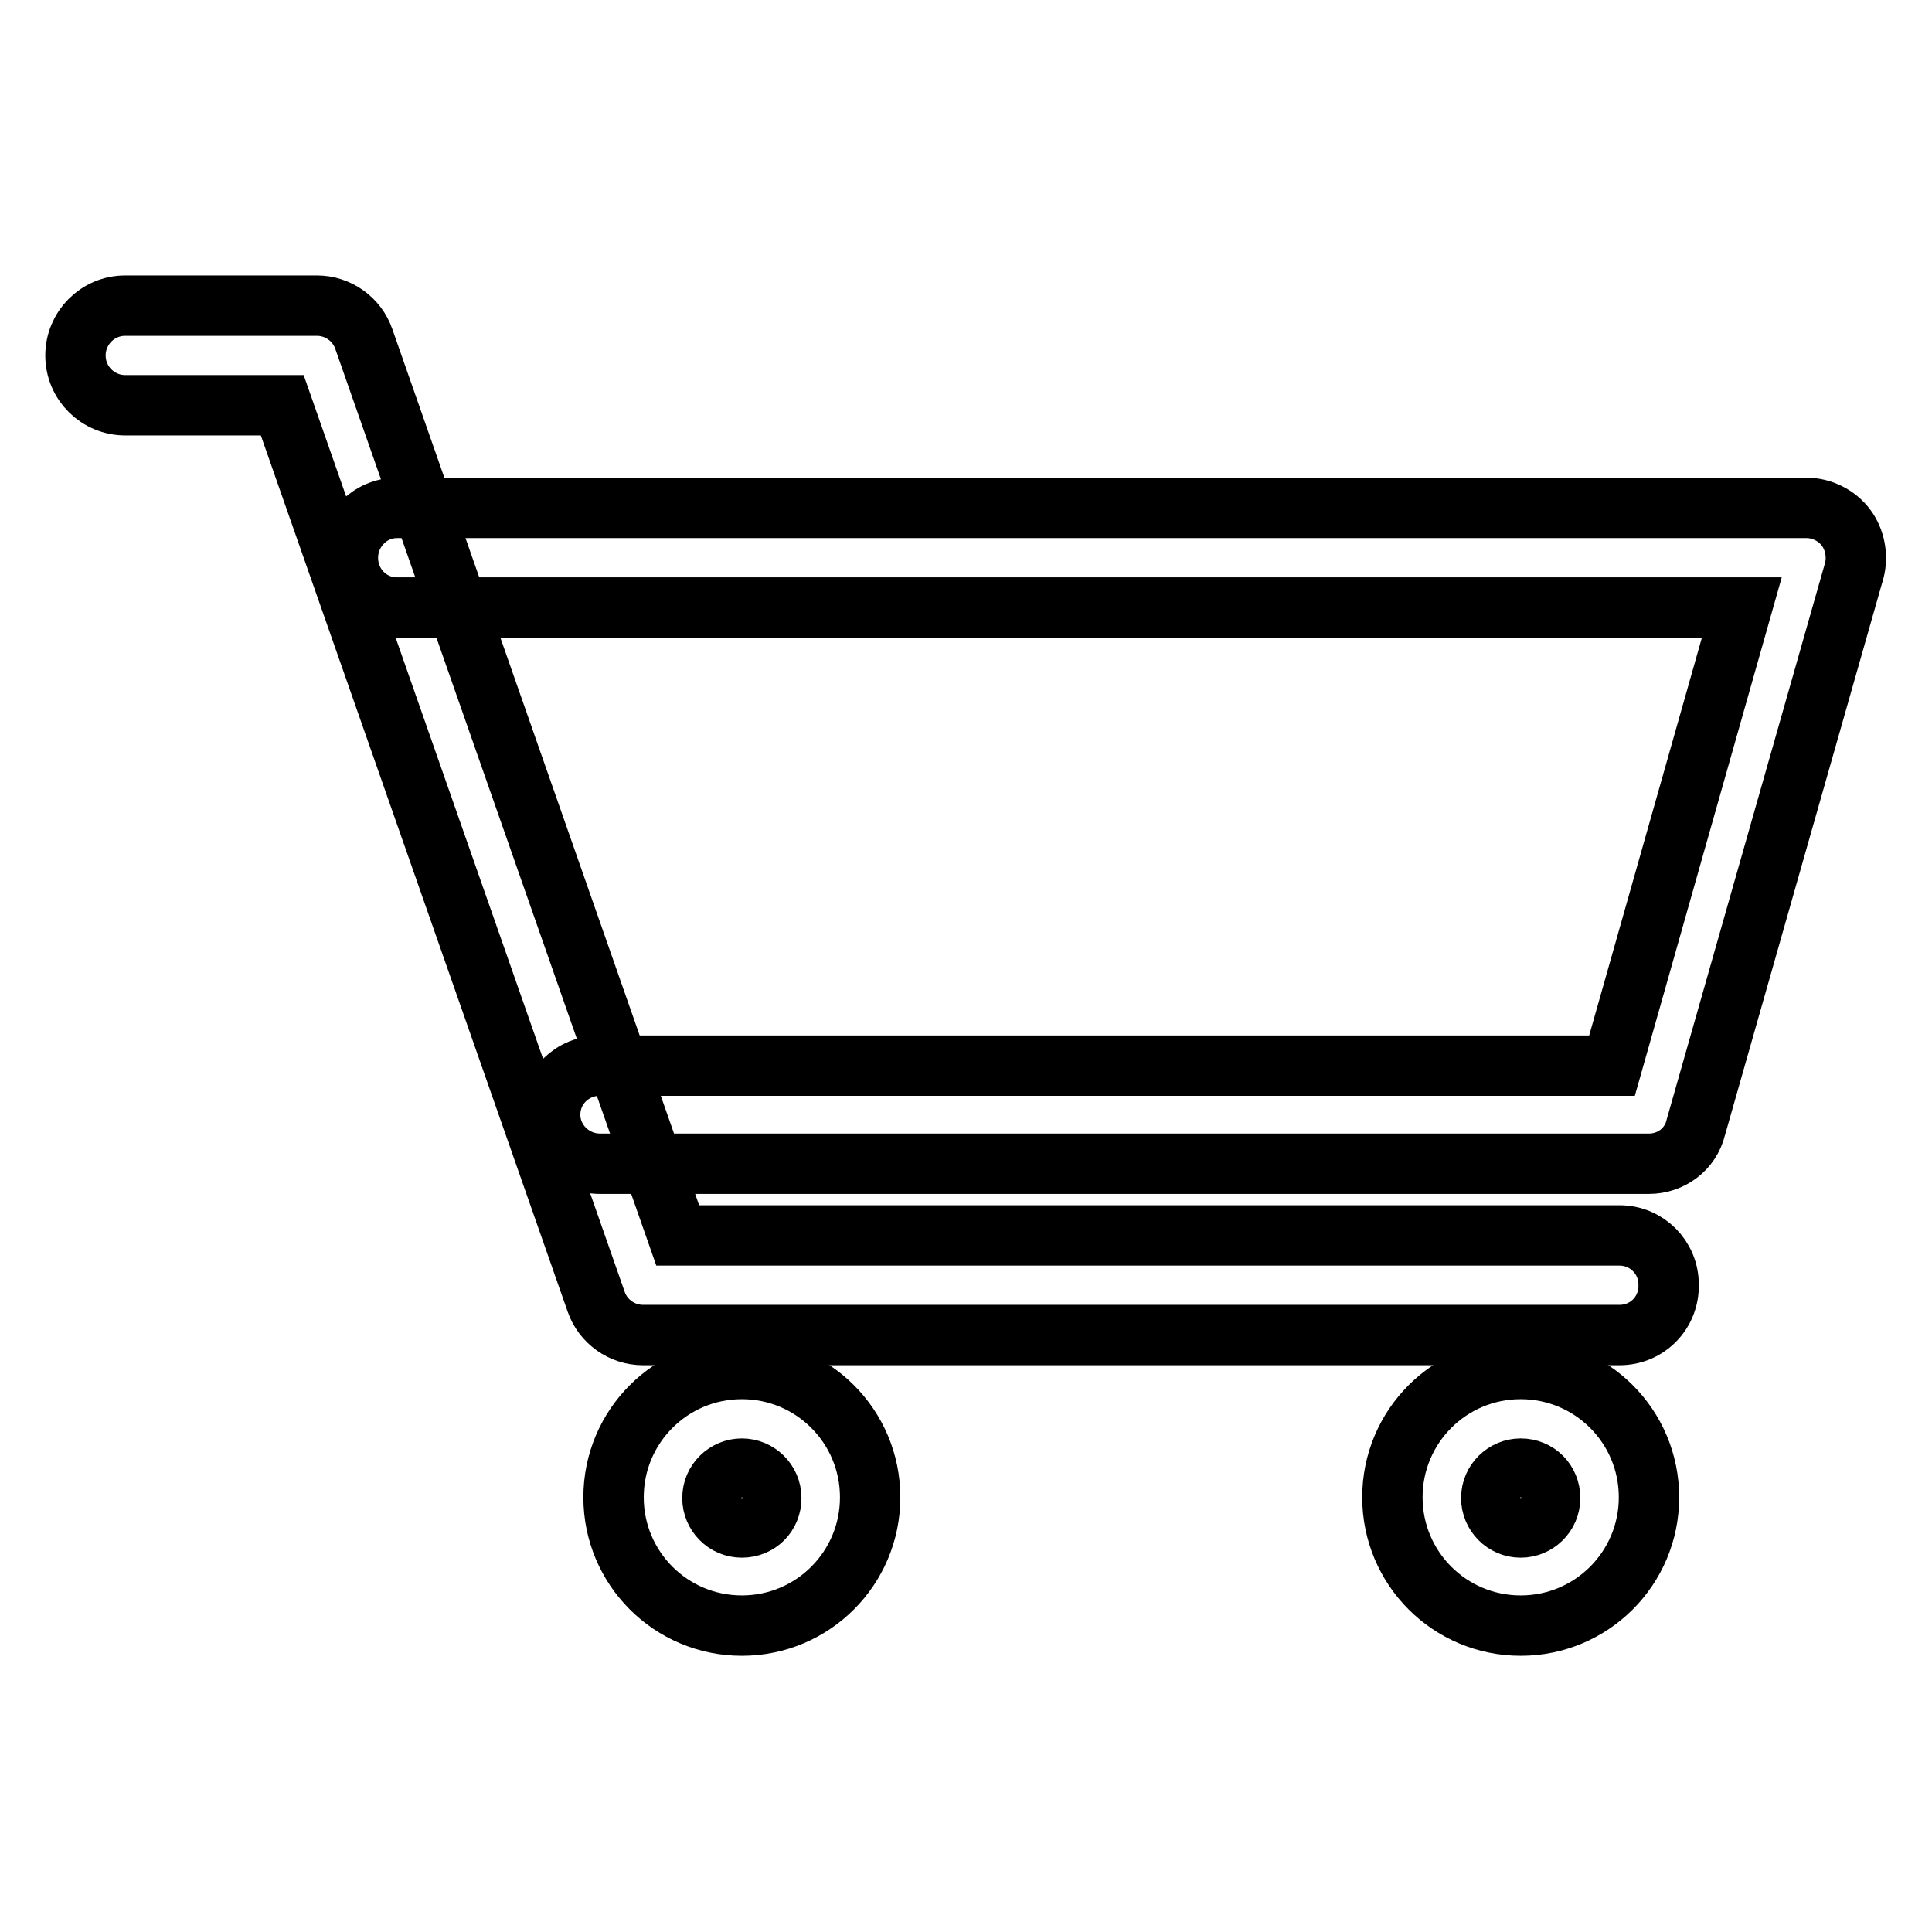 <?xml version="1.0" encoding="utf-8"?>
<!-- Svg Vector Icons : http://www.onlinewebfonts.com/icon -->
<!DOCTYPE svg PUBLIC "-//W3C//DTD SVG 1.1//EN" "http://www.w3.org/Graphics/SVG/1.1/DTD/svg11.dtd">
<svg version="1.1" xmlns="http://www.w3.org/2000/svg" xmlns:xlink="http://www.w3.org/1999/xlink" x="0px" y="0px" viewBox="0 0 256 256" enable-background="new 0 0 256 256" xml:space="preserve">
<g><g><path stroke-width="8" fill-opacity="0" stroke="#000000"  d="M218.5,154.2h-139c-3.6,0-6.6-2.9-6.6-6.5s2.9-6.5,6.6-6.5h134.1l17.2-60.7H52.6c-3.6,0-6.5-2.9-6.5-6.6c0-3.6,2.9-6.6,6.5-6.6h186.8c2,0,4,1,5.2,2.6c1.2,1.6,1.6,3.8,1.1,5.7l-21,73.8C224,152.3,221.4,154.2,218.5,154.2z"/><path stroke-width="8" fill-opacity="0" stroke="#000000"  d="M214.6,176.9H85.2c-2.8,0-5.3-1.8-6.2-4.4L37.4,53.7H16.6c-3.6,0-6.6-2.9-6.6-6.6c0-3.6,2.9-6.6,6.6-6.6H42c2.8,0,5.3,1.8,6.2,4.4l41.6,118.8h124.8c3.6,0,6.5,2.9,6.5,6.5C221.2,173.9,218.3,176.9,214.6,176.9z"/><path stroke-width="8" fill-opacity="0" stroke="#000000"  d="M98.3,215.4c-9.4,0-17-7.6-17-17c0-9.4,7.6-17,17-17s17,7.6,17,17C115.3,207.8,107.7,215.4,98.3,215.4z M98.3,194.6c-2.1,0-3.9,1.7-3.9,3.9c0,2.1,1.7,3.9,3.9,3.9s3.9-1.7,3.9-3.9C102.2,196.3,100.4,194.6,98.3,194.6z"/><path stroke-width="8" fill-opacity="0" stroke="#000000"  d="M201.5,215.4c-9.4,0-17-7.6-17-17c0-9.4,7.6-17,17-17c9.4,0,17,7.6,17,17C218.5,207.8,210.9,215.4,201.5,215.4z M201.5,194.6c-2.1,0-3.9,1.7-3.9,3.9c0,2.1,1.7,3.9,3.9,3.9c2.1,0,3.9-1.7,3.9-3.9C205.4,196.3,203.7,194.6,201.5,194.6z"/></g></g>
</svg>